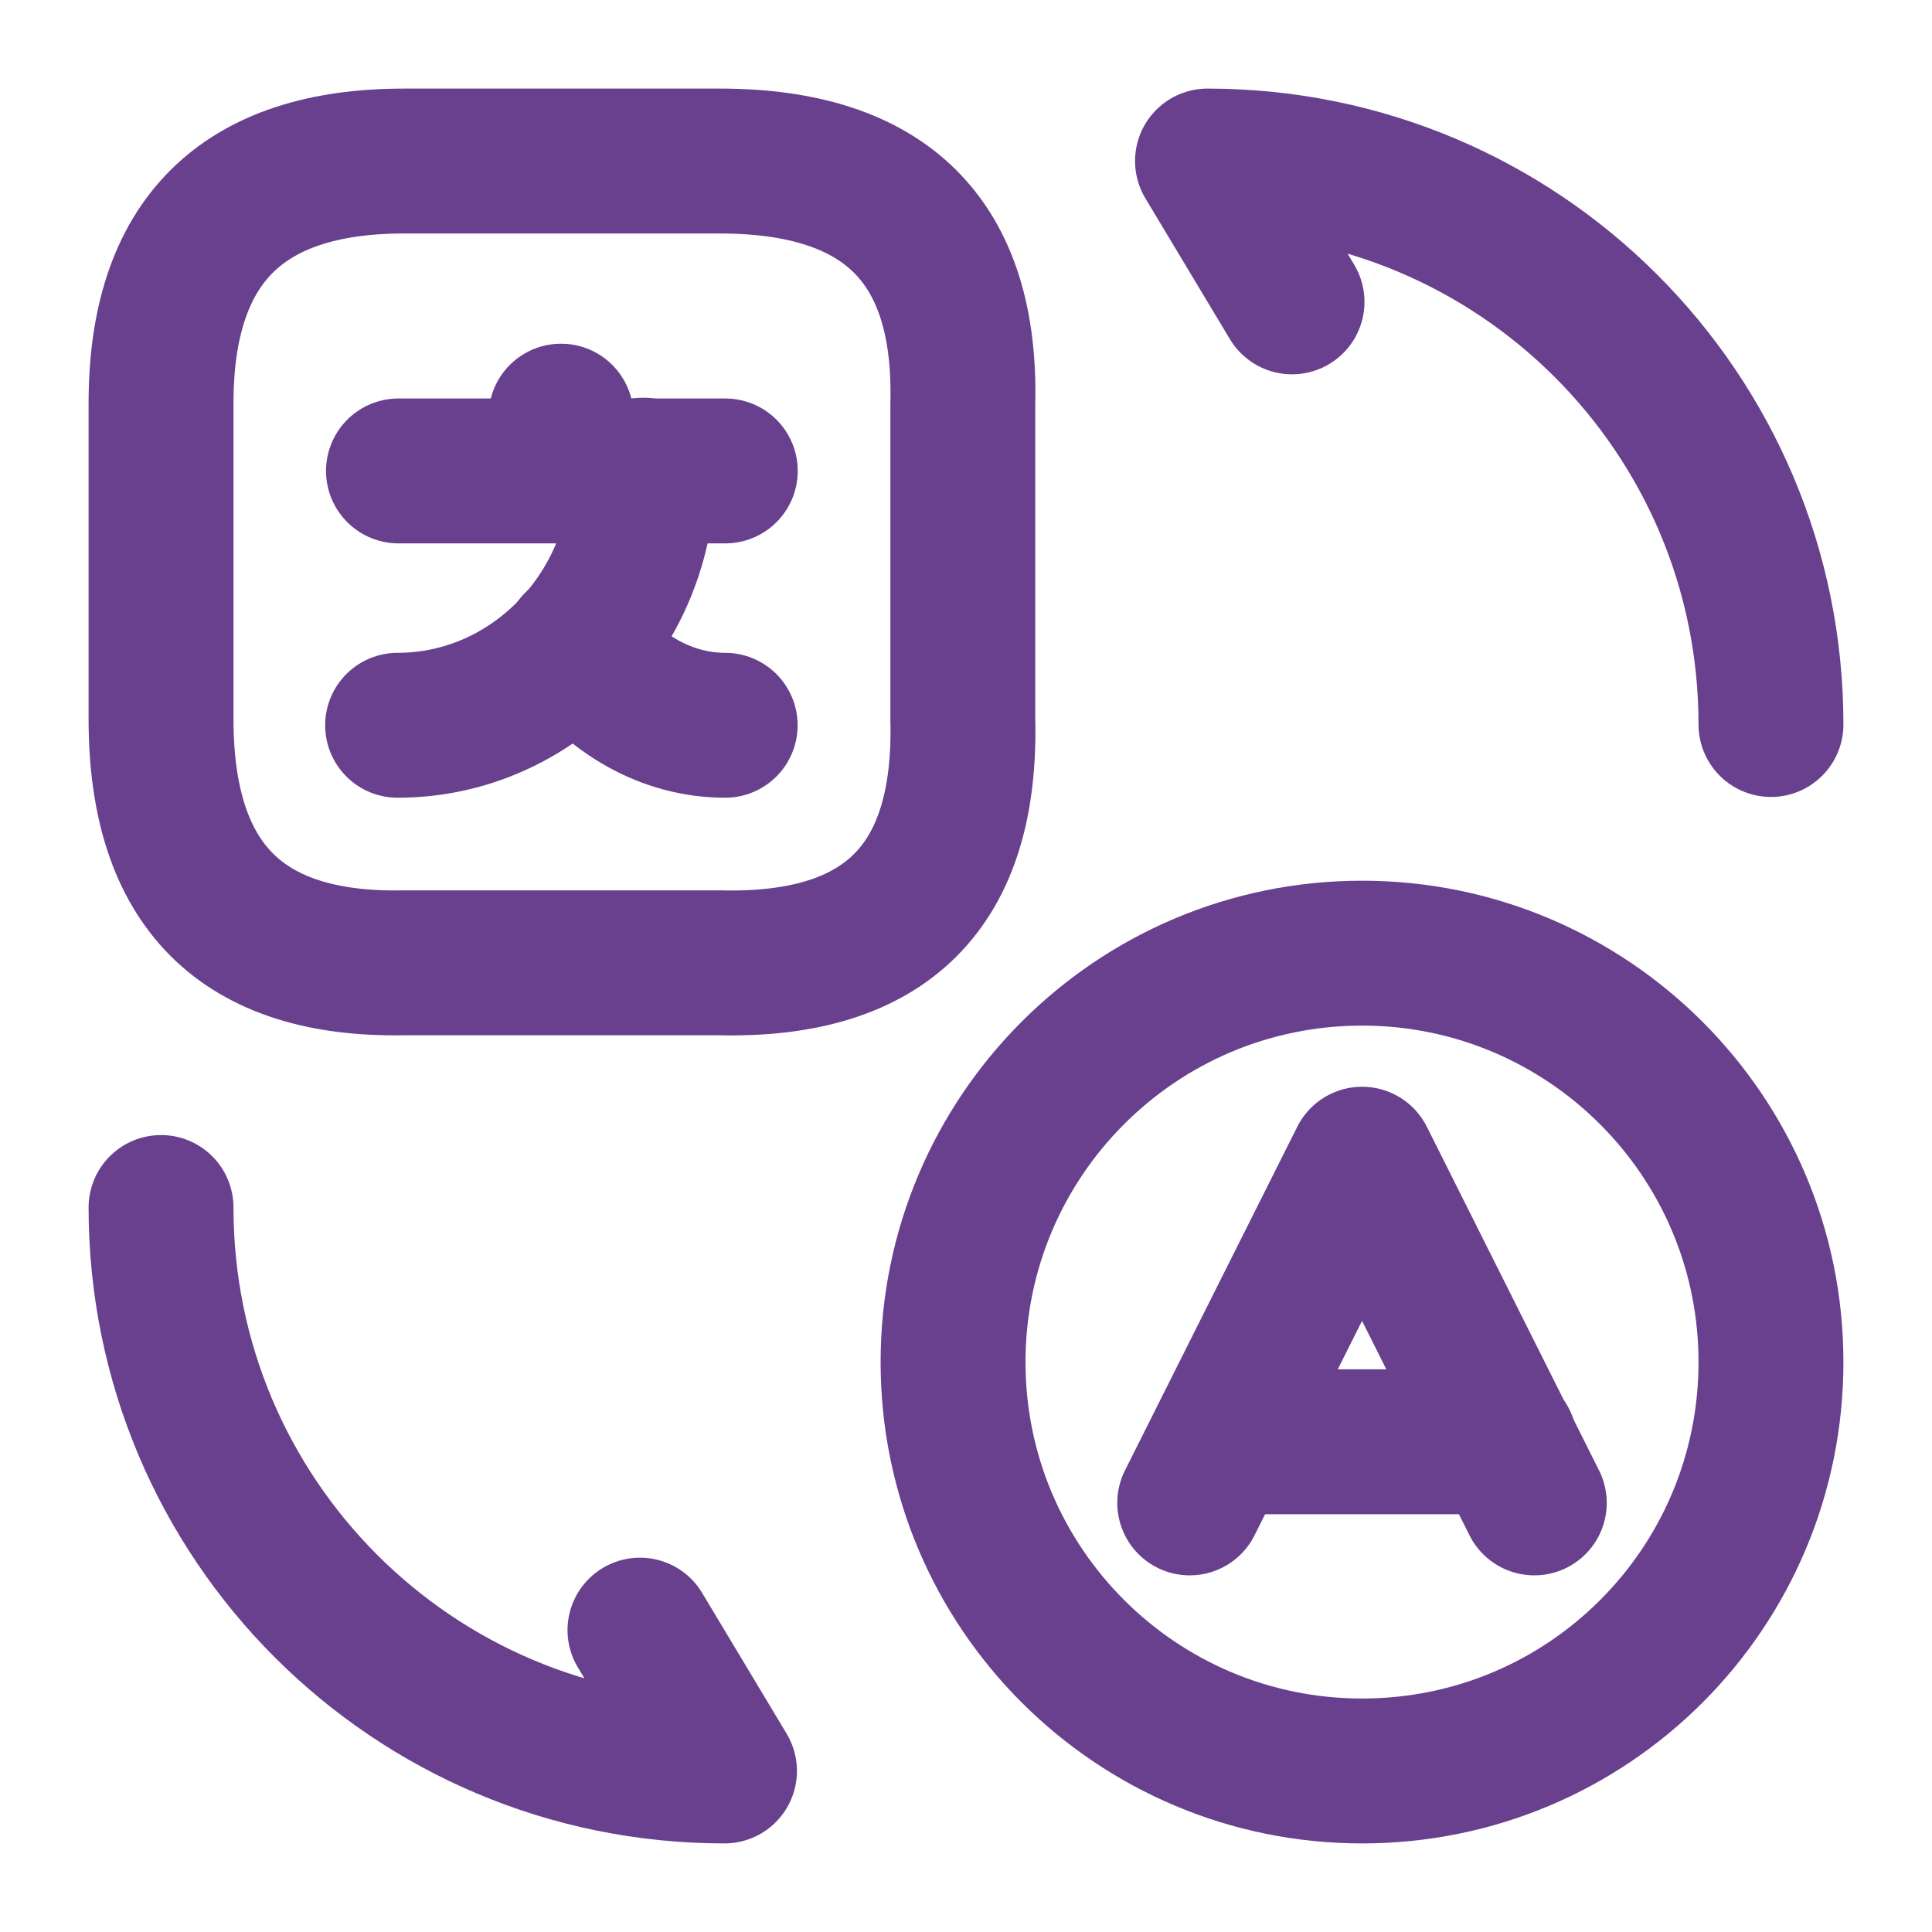 <svg width="20" height="20" viewBox="0 0 20 20" fill="none" xmlns="http://www.w3.org/2000/svg">
<path d="M15.883 15.558L14.1 12L12.316 15.558" stroke="#68408D" stroke-width="1.5" stroke-linecap="round" stroke-linejoin="round"/>
<path d="M12.642 14.925H15.575" stroke="#68408D" stroke-width="1.5" stroke-linecap="round" stroke-linejoin="round"/>
<path d="M14.1 18.333C11.766 18.333 9.866 16.442 9.866 14.1C9.866 11.767 11.758 9.867 14.1 9.867C16.433 9.867 18.333 11.758 18.333 14.1C18.333 16.442 16.441 18.333 14.1 18.333Z" stroke="#68408D" stroke-width="1.5" stroke-linecap="round" stroke-linejoin="round"/>
<path d="M4.184 1.667H7.45C9.175 1.667 10.009 2.5 9.967 4.183V7.45C10.009 9.175 9.175 10.008 7.45 9.967H4.184C2.5 10 1.667 9.167 1.667 7.442V4.175C1.667 2.5 2.5 1.667 4.184 1.667Z" stroke="#68408D" stroke-width="1.5" stroke-linecap="round" stroke-linejoin="round"/>
<path d="M7.508 4.875H4.125" stroke="#68408D" stroke-width="1.5" stroke-linecap="round" stroke-linejoin="round"/>
<path d="M5.808 4.308V4.875" stroke="#68408D" stroke-width="1.5" stroke-linecap="round" stroke-linejoin="round"/>
<path d="M6.658 4.867C6.658 6.325 5.516 7.508 4.116 7.508" stroke="#68408D" stroke-width="1.5" stroke-linecap="round" stroke-linejoin="round"/>
<path d="M7.507 7.508C6.899 7.508 6.349 7.183 5.966 6.667" stroke="#68408D" stroke-width="1.5" stroke-linecap="round" stroke-linejoin="round"/>
<path d="M1.667 12.5C1.667 15.725 4.275 18.333 7.5 18.333L6.625 16.875" stroke="#68408D" stroke-width="1.5" stroke-linecap="round" stroke-linejoin="round"/>
<path d="M18.333 7.5C18.333 4.275 15.725 1.667 12.5 1.667L13.375 3.125" stroke="#68408D" stroke-width="1.5" stroke-linecap="round" stroke-linejoin="round"/>
</svg>
